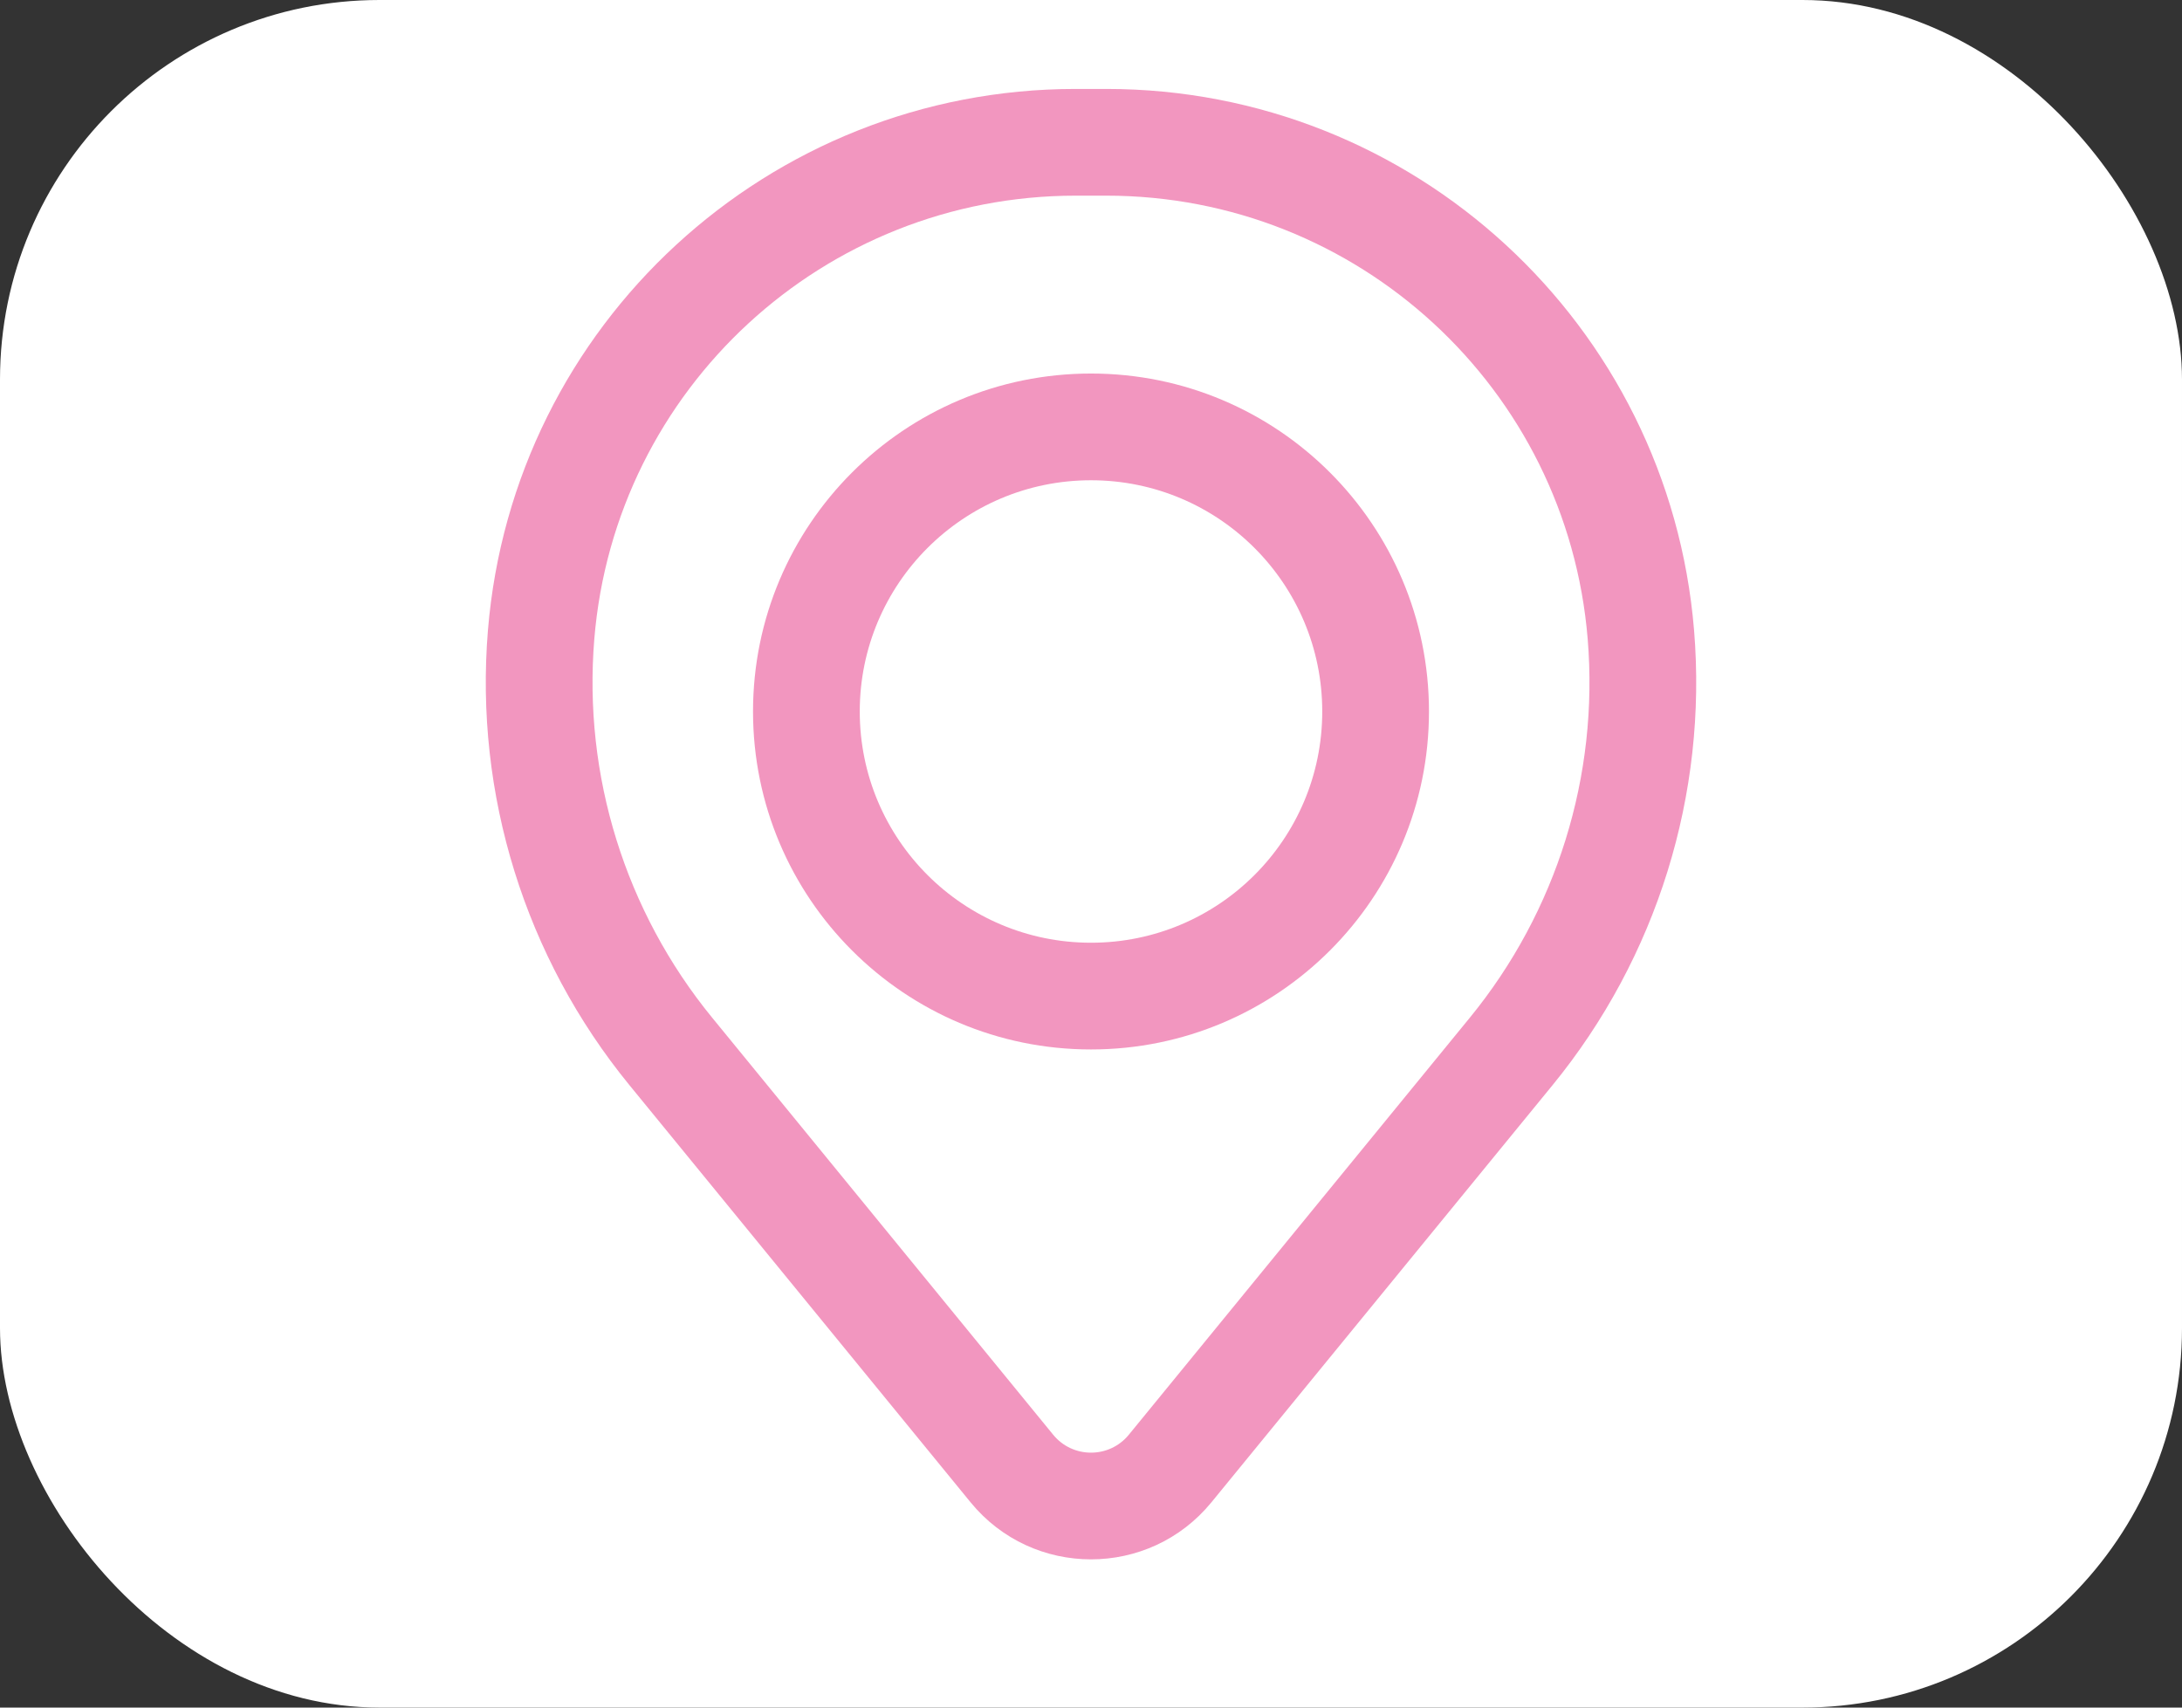 <svg width="92" height="72" viewBox="0 0 92 72" fill="none" xmlns="http://www.w3.org/2000/svg">
<rect x="0" y="0" width="92" height="72" fill="#333333" stroke="none"/>
<rect width="92" height="72" rx="16" fill="white"/>
<path fill-rule="evenodd" clip-rule="evenodd" d="M31.75 30C31.75 22.13 38.13 15.75 46 15.75C53.87 15.75 60.25 22.13 60.25 30C60.25 37.87 53.87 44.25 46 44.25C38.13 44.25 31.75 37.87 31.75 30ZM46 20.25C40.615 20.25 36.25 24.615 36.25 30C36.25 35.385 40.615 39.75 46 39.75C51.385 39.75 55.75 35.385 55.75 30C55.75 24.615 51.385 20.25 46 20.25Z" fill="#F296BF"/>
<path fill-rule="evenodd" clip-rule="evenodd" d="M20.573 26.571C21.636 13.675 32.413 3.75 45.352 3.75H46.648C59.588 3.75 70.364 13.675 71.427 26.571C71.998 33.498 69.858 40.377 65.458 45.758L51.079 63.343C48.454 66.553 43.546 66.553 40.921 63.343L26.542 45.758C22.142 40.377 20.002 33.498 20.573 26.571ZM45.352 8.25C34.755 8.25 25.928 16.378 25.058 26.94C24.583 32.706 26.364 38.431 30.026 42.909L44.405 60.495C45.229 61.503 46.771 61.503 47.595 60.495L61.974 42.909C65.636 38.431 67.417 32.706 66.942 26.94C66.072 16.378 57.246 8.25 46.648 8.25H45.352Z" fill="#F296BF"/>
</svg>
